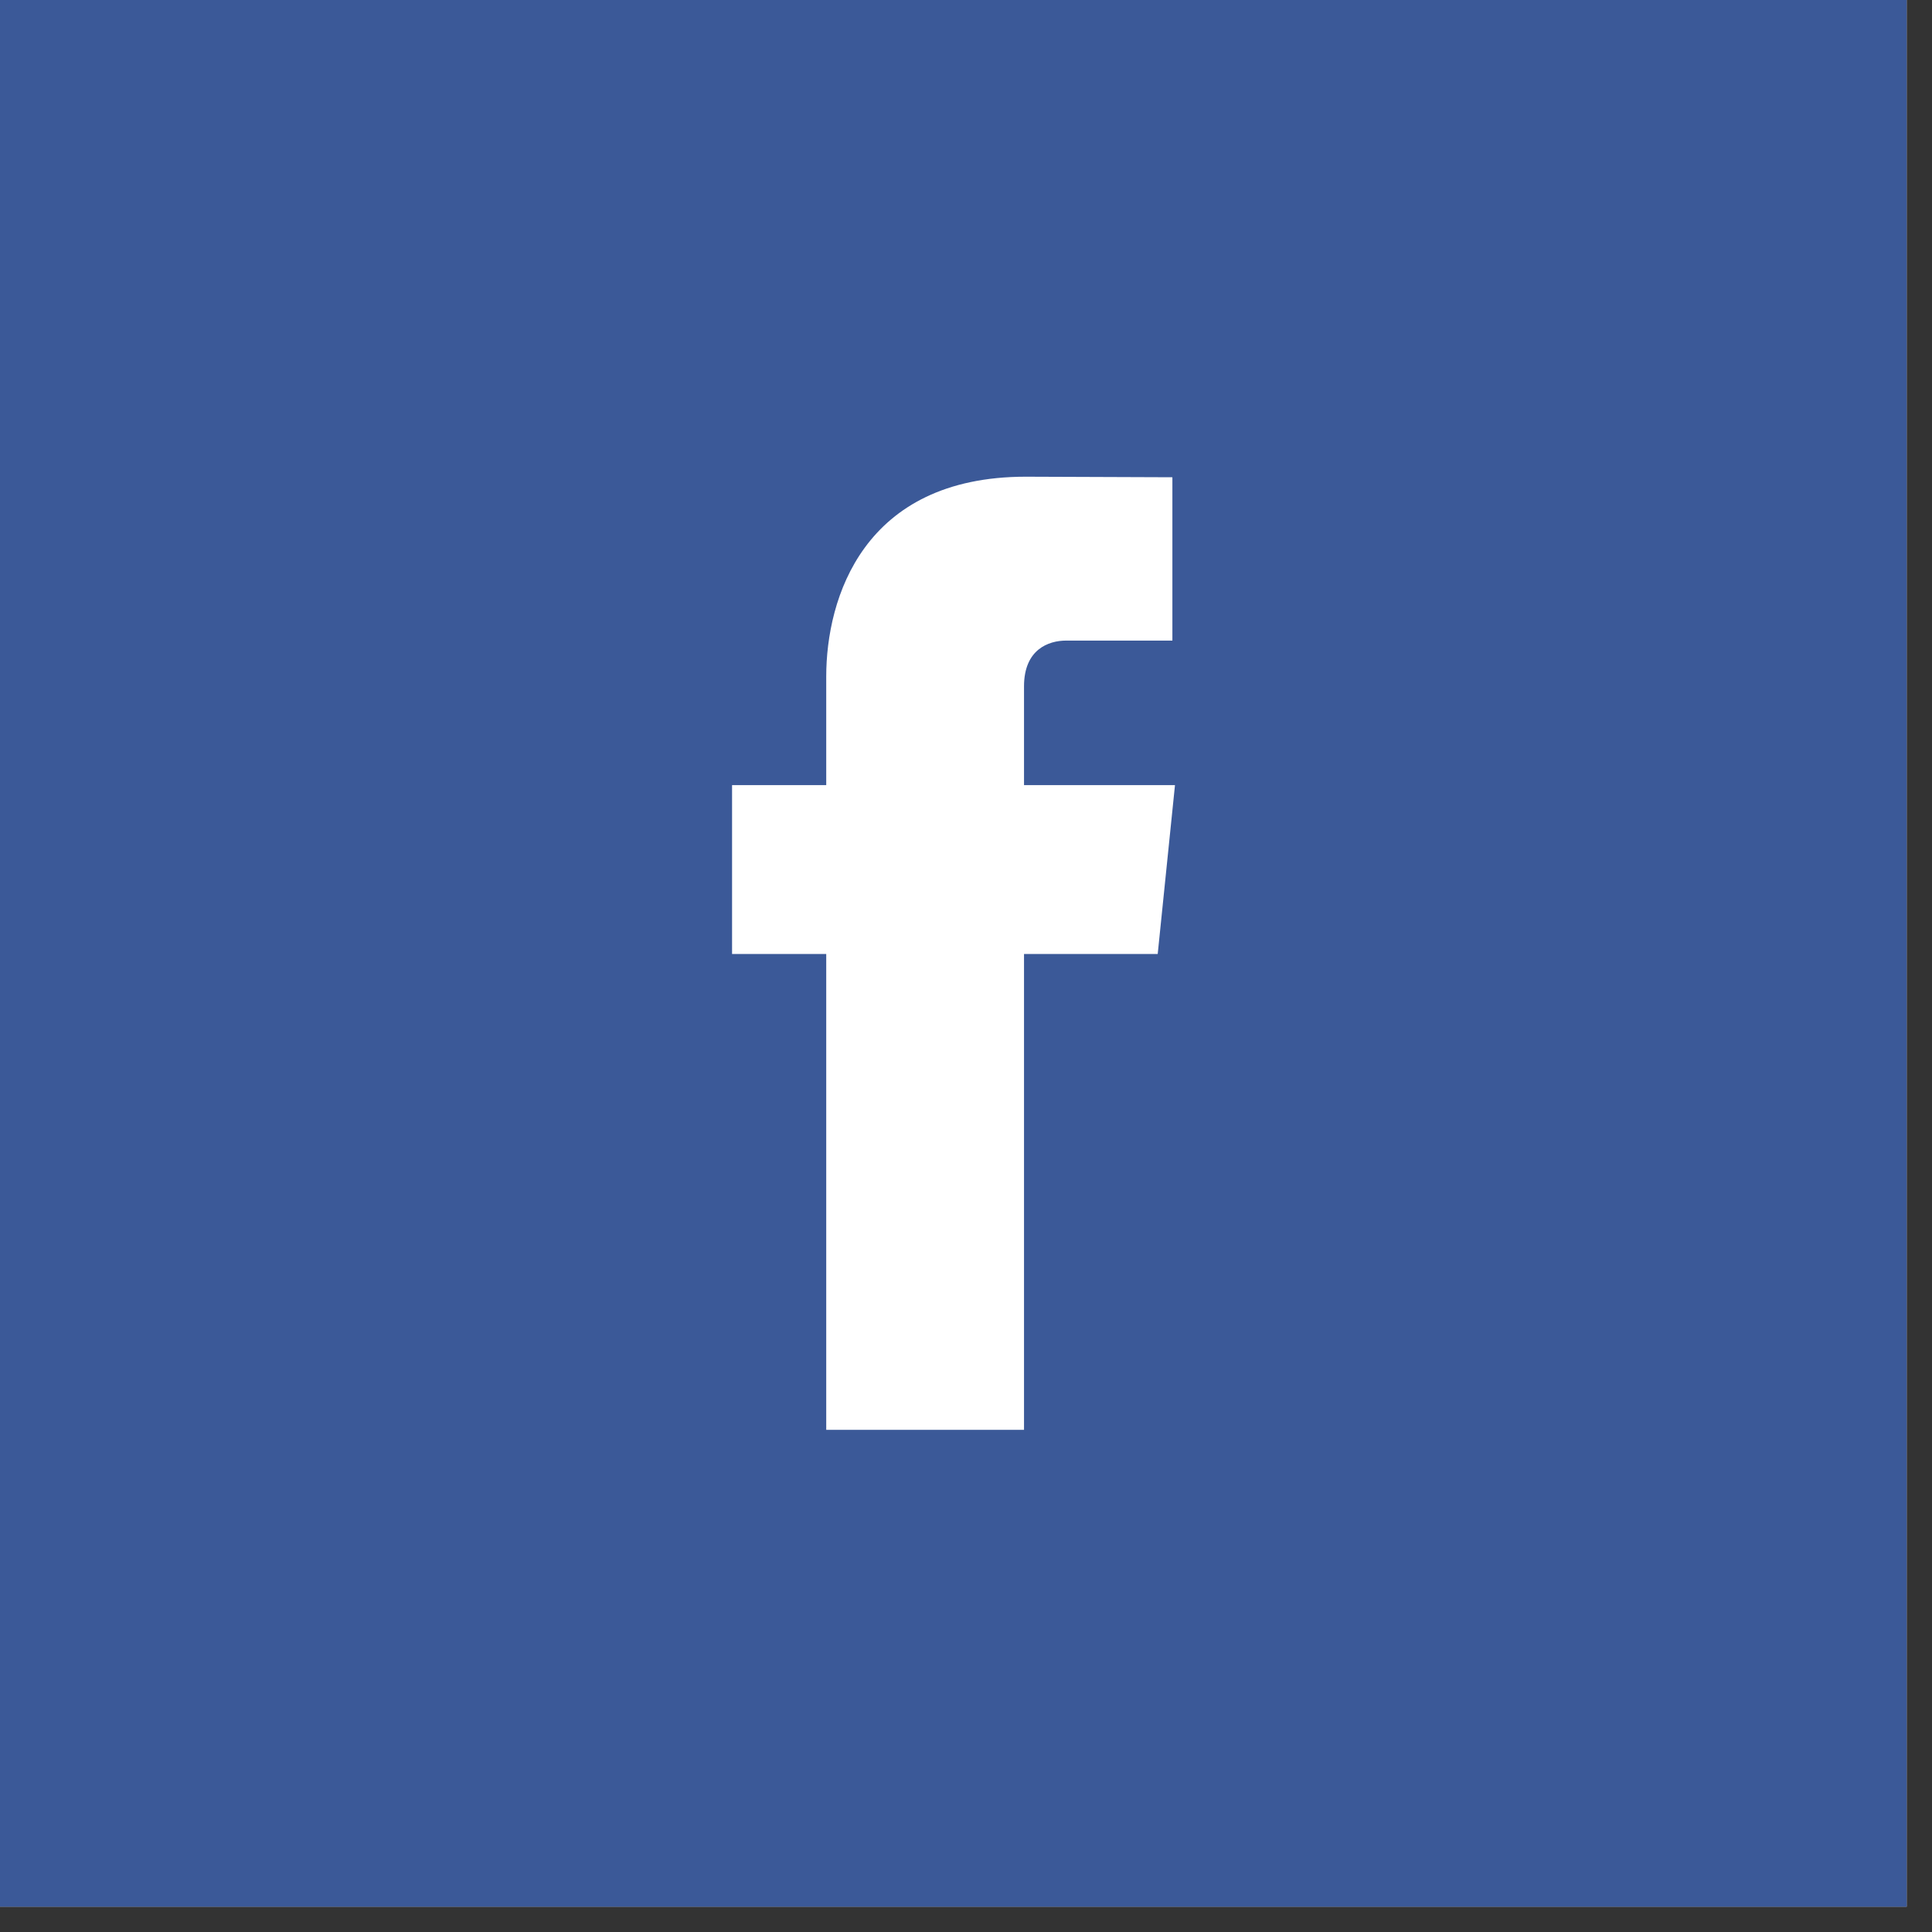 <svg viewBox="0 0 35 35" xmlns="http://www.w3.org/2000/svg" fill-rule="evenodd" clip-rule="evenodd" stroke-linejoin="round" stroke-miterlimit="1.414"><rect x="0" y="0" width="35" height="35" fill="#333333" stroke="none"/><path fill="#fff" d="M0 0h34.541v34.541H0z"/><path d="M34.541 34.543H0V0h34.541v34.543zM21.239 11.604V8.646l-2.655-.01c-2.947 0-3.616 2.205-3.616 3.62v1.967h-1.706v3.06h1.706v8.62h3.583v-8.62h2.422l.313-3.06h-2.735v-1.788c0-.673.446-.83.763-.83h1.925z" fill="#3B5998"/></svg>